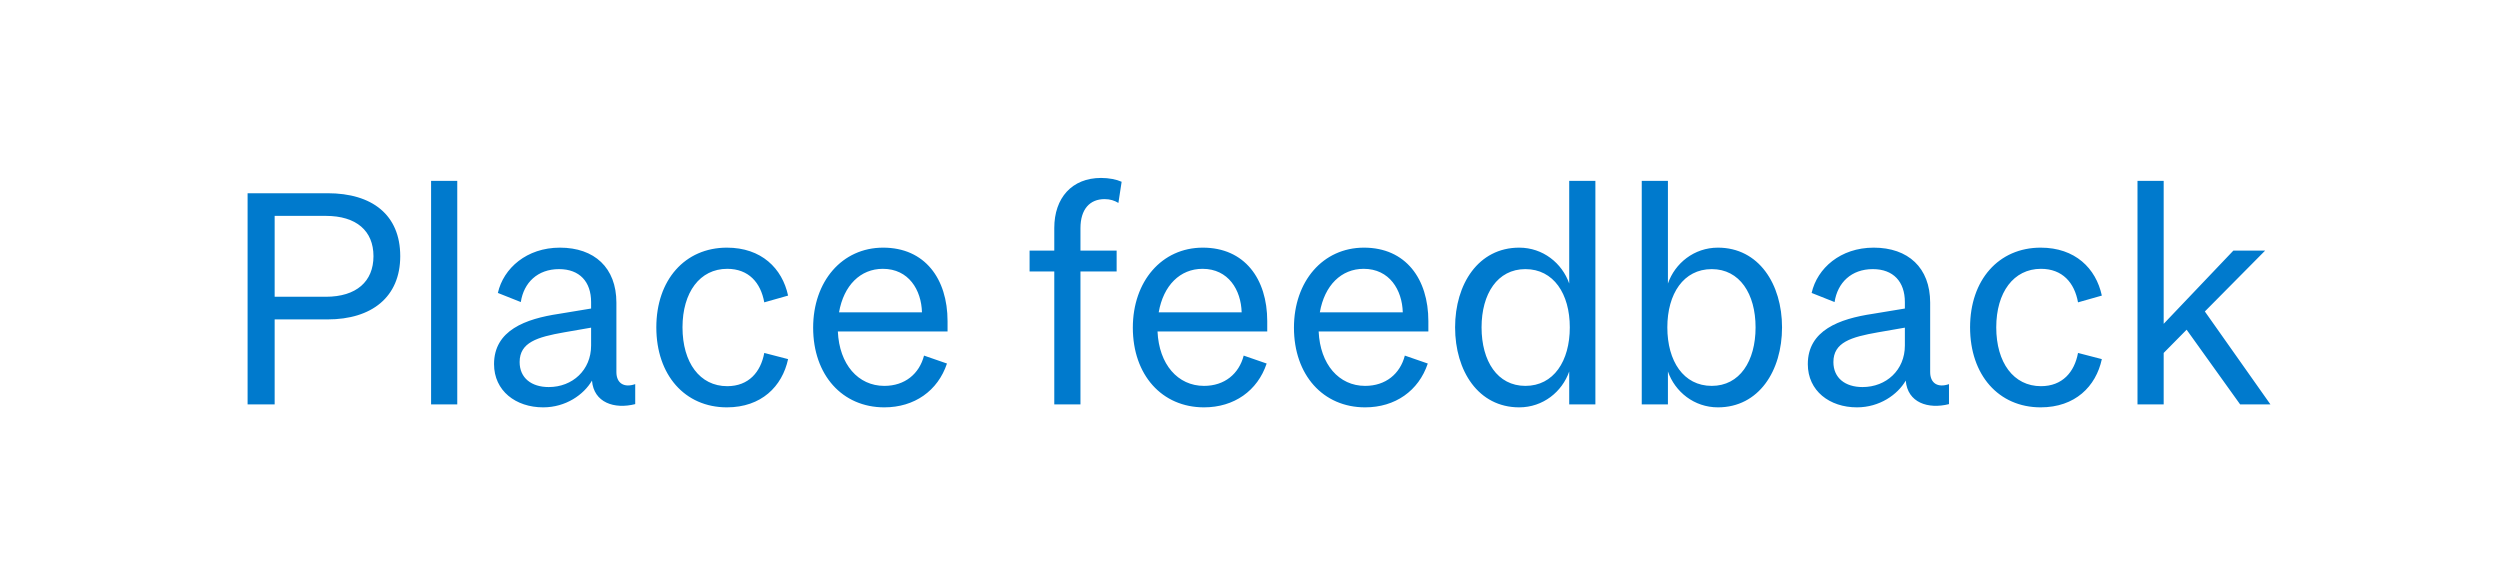 <svg width="136" height="32" viewBox="0 0 136 32" fill="none" xmlns="http://www.w3.org/2000/svg">
<path d="M17.821 17.376C20.221 17.376 21.773 16.16 21.773 13.936C21.773 11.68 20.237 10.512 17.821 10.512H13.469V22H14.941V17.376H17.821ZM14.941 11.744H17.725C19.389 11.744 20.317 12.56 20.317 13.936C20.317 15.312 19.389 16.144 17.725 16.144H14.941V11.744ZM24.875 9.84H23.451V22H24.875V9.84ZM34.556 21.984V20.896C33.964 21.104 33.532 20.864 33.532 20.24V16.464C33.532 14.56 32.332 13.472 30.46 13.472C28.652 13.472 27.388 14.592 27.084 15.936L28.332 16.432C28.492 15.376 29.244 14.64 30.412 14.64C31.532 14.64 32.156 15.328 32.156 16.432V16.784L30.412 17.072C28.588 17.344 26.876 17.968 26.876 19.808C26.876 21.264 28.06 22.16 29.548 22.16C30.78 22.16 31.756 21.472 32.204 20.704C32.3 21.904 33.42 22.272 34.556 21.984ZM32.156 18.8C32.156 20.128 31.148 21.056 29.852 21.056C28.908 21.056 28.268 20.56 28.268 19.696C28.268 18.624 29.228 18.336 30.684 18.08L32.156 17.824V18.8ZM37.128 17.808C37.128 15.904 38.072 14.624 39.56 14.624C40.728 14.624 41.384 15.376 41.576 16.448L42.872 16.08C42.552 14.592 41.416 13.472 39.544 13.472C37.256 13.472 35.704 15.232 35.704 17.808C35.704 20.4 37.256 22.16 39.544 22.16C41.416 22.16 42.552 21.024 42.872 19.536L41.576 19.2C41.384 20.24 40.728 21.008 39.56 21.008C38.072 21.008 37.128 19.728 37.128 17.808ZM51.515 19.776L50.267 19.344C50.011 20.336 49.227 20.992 48.107 20.992C46.683 20.992 45.659 19.824 45.579 18.032H51.547V17.472C51.547 15.168 50.315 13.472 48.043 13.472C45.803 13.472 44.235 15.312 44.235 17.824C44.235 20.4 45.819 22.16 48.107 22.16C49.739 22.16 51.019 21.264 51.515 19.776ZM48.027 14.624C49.435 14.624 50.123 15.776 50.155 16.992H45.643C45.899 15.52 46.811 14.624 48.027 14.624ZM61.017 9.888C60.729 9.76 60.329 9.68 59.897 9.68C58.313 9.68 57.353 10.768 57.353 12.4V13.632H56.009V14.768H57.353V22H58.777V14.768H60.745V13.632H58.777V12.416C58.777 11.376 59.289 10.832 60.089 10.832C60.393 10.832 60.633 10.912 60.841 11.04L61.017 9.888ZM68.906 19.776L67.657 19.344C67.401 20.336 66.618 20.992 65.498 20.992C64.073 20.992 63.05 19.824 62.969 18.032H68.938V17.472C68.938 15.168 67.706 13.472 65.433 13.472C63.194 13.472 61.626 15.312 61.626 17.824C61.626 20.4 63.209 22.16 65.498 22.16C67.129 22.16 68.409 21.264 68.906 19.776ZM65.418 14.624C66.826 14.624 67.513 15.776 67.546 16.992H63.033C63.289 15.52 64.201 14.624 65.418 14.624ZM77.671 19.776L76.423 19.344C76.167 20.336 75.383 20.992 74.263 20.992C72.839 20.992 71.815 19.824 71.735 18.032H77.703V17.472C77.703 15.168 76.471 13.472 74.199 13.472C71.959 13.472 70.391 15.312 70.391 17.824C70.391 20.4 71.975 22.16 74.263 22.16C75.895 22.16 77.175 21.264 77.671 19.776ZM74.183 14.624C75.591 14.624 76.279 15.776 76.311 16.992H71.799C72.055 15.52 72.967 14.624 74.183 14.624ZM85.365 22H86.789V9.84H85.365V15.424C84.981 14.32 83.941 13.472 82.645 13.472C80.421 13.472 79.157 15.456 79.157 17.808C79.157 20.176 80.421 22.16 82.645 22.16C83.941 22.16 84.981 21.312 85.365 20.208V22ZM80.597 17.808C80.597 15.984 81.461 14.64 82.981 14.64C84.517 14.64 85.397 15.984 85.397 17.808C85.397 19.648 84.517 20.992 82.981 20.992C81.461 20.992 80.597 19.648 80.597 17.808ZM90.735 20.208C91.119 21.312 92.159 22.16 93.455 22.16C95.679 22.16 96.943 20.176 96.943 17.808C96.943 15.456 95.679 13.472 93.455 13.472C92.159 13.472 91.119 14.32 90.735 15.424V9.84H89.311V22H90.735V20.208ZM93.119 20.992C91.583 20.992 90.703 19.648 90.703 17.808C90.703 15.984 91.583 14.64 93.119 14.64C94.639 14.64 95.503 15.984 95.503 17.808C95.503 19.648 94.639 20.992 93.119 20.992ZM106.025 21.984V20.896C105.433 21.104 105.001 20.864 105.001 20.24V16.464C105.001 14.56 103.801 13.472 101.929 13.472C100.121 13.472 98.857 14.592 98.553 15.936L99.801 16.432C99.961 15.376 100.713 14.64 101.881 14.64C103.001 14.64 103.625 15.328 103.625 16.432V16.784L101.881 17.072C100.057 17.344 98.345 17.968 98.345 19.808C98.345 21.264 99.529 22.16 101.017 22.16C102.249 22.16 103.225 21.472 103.673 20.704C103.769 21.904 104.889 22.272 106.025 21.984ZM103.625 18.8C103.625 20.128 102.617 21.056 101.321 21.056C100.377 21.056 99.737 20.56 99.737 19.696C99.737 18.624 100.697 18.336 102.153 18.08L103.625 17.824V18.8ZM108.596 17.808C108.596 15.904 109.54 14.624 111.028 14.624C112.196 14.624 112.852 15.376 113.044 16.448L114.34 16.08C114.02 14.592 112.884 13.472 111.012 13.472C108.724 13.472 107.172 15.232 107.172 17.808C107.172 20.4 108.724 22.16 111.012 22.16C112.884 22.16 114.02 21.024 114.34 19.536L113.044 19.2C112.852 20.24 112.196 21.008 111.028 21.008C109.54 21.008 108.596 19.728 108.596 17.808ZM121.864 22H123.512L119.944 16.944L123.224 13.632H121.496L117.704 17.616V9.84H116.28V22H117.704V19.2L118.952 17.936L121.864 22Z" fill="#007ACD"/>
</svg>

